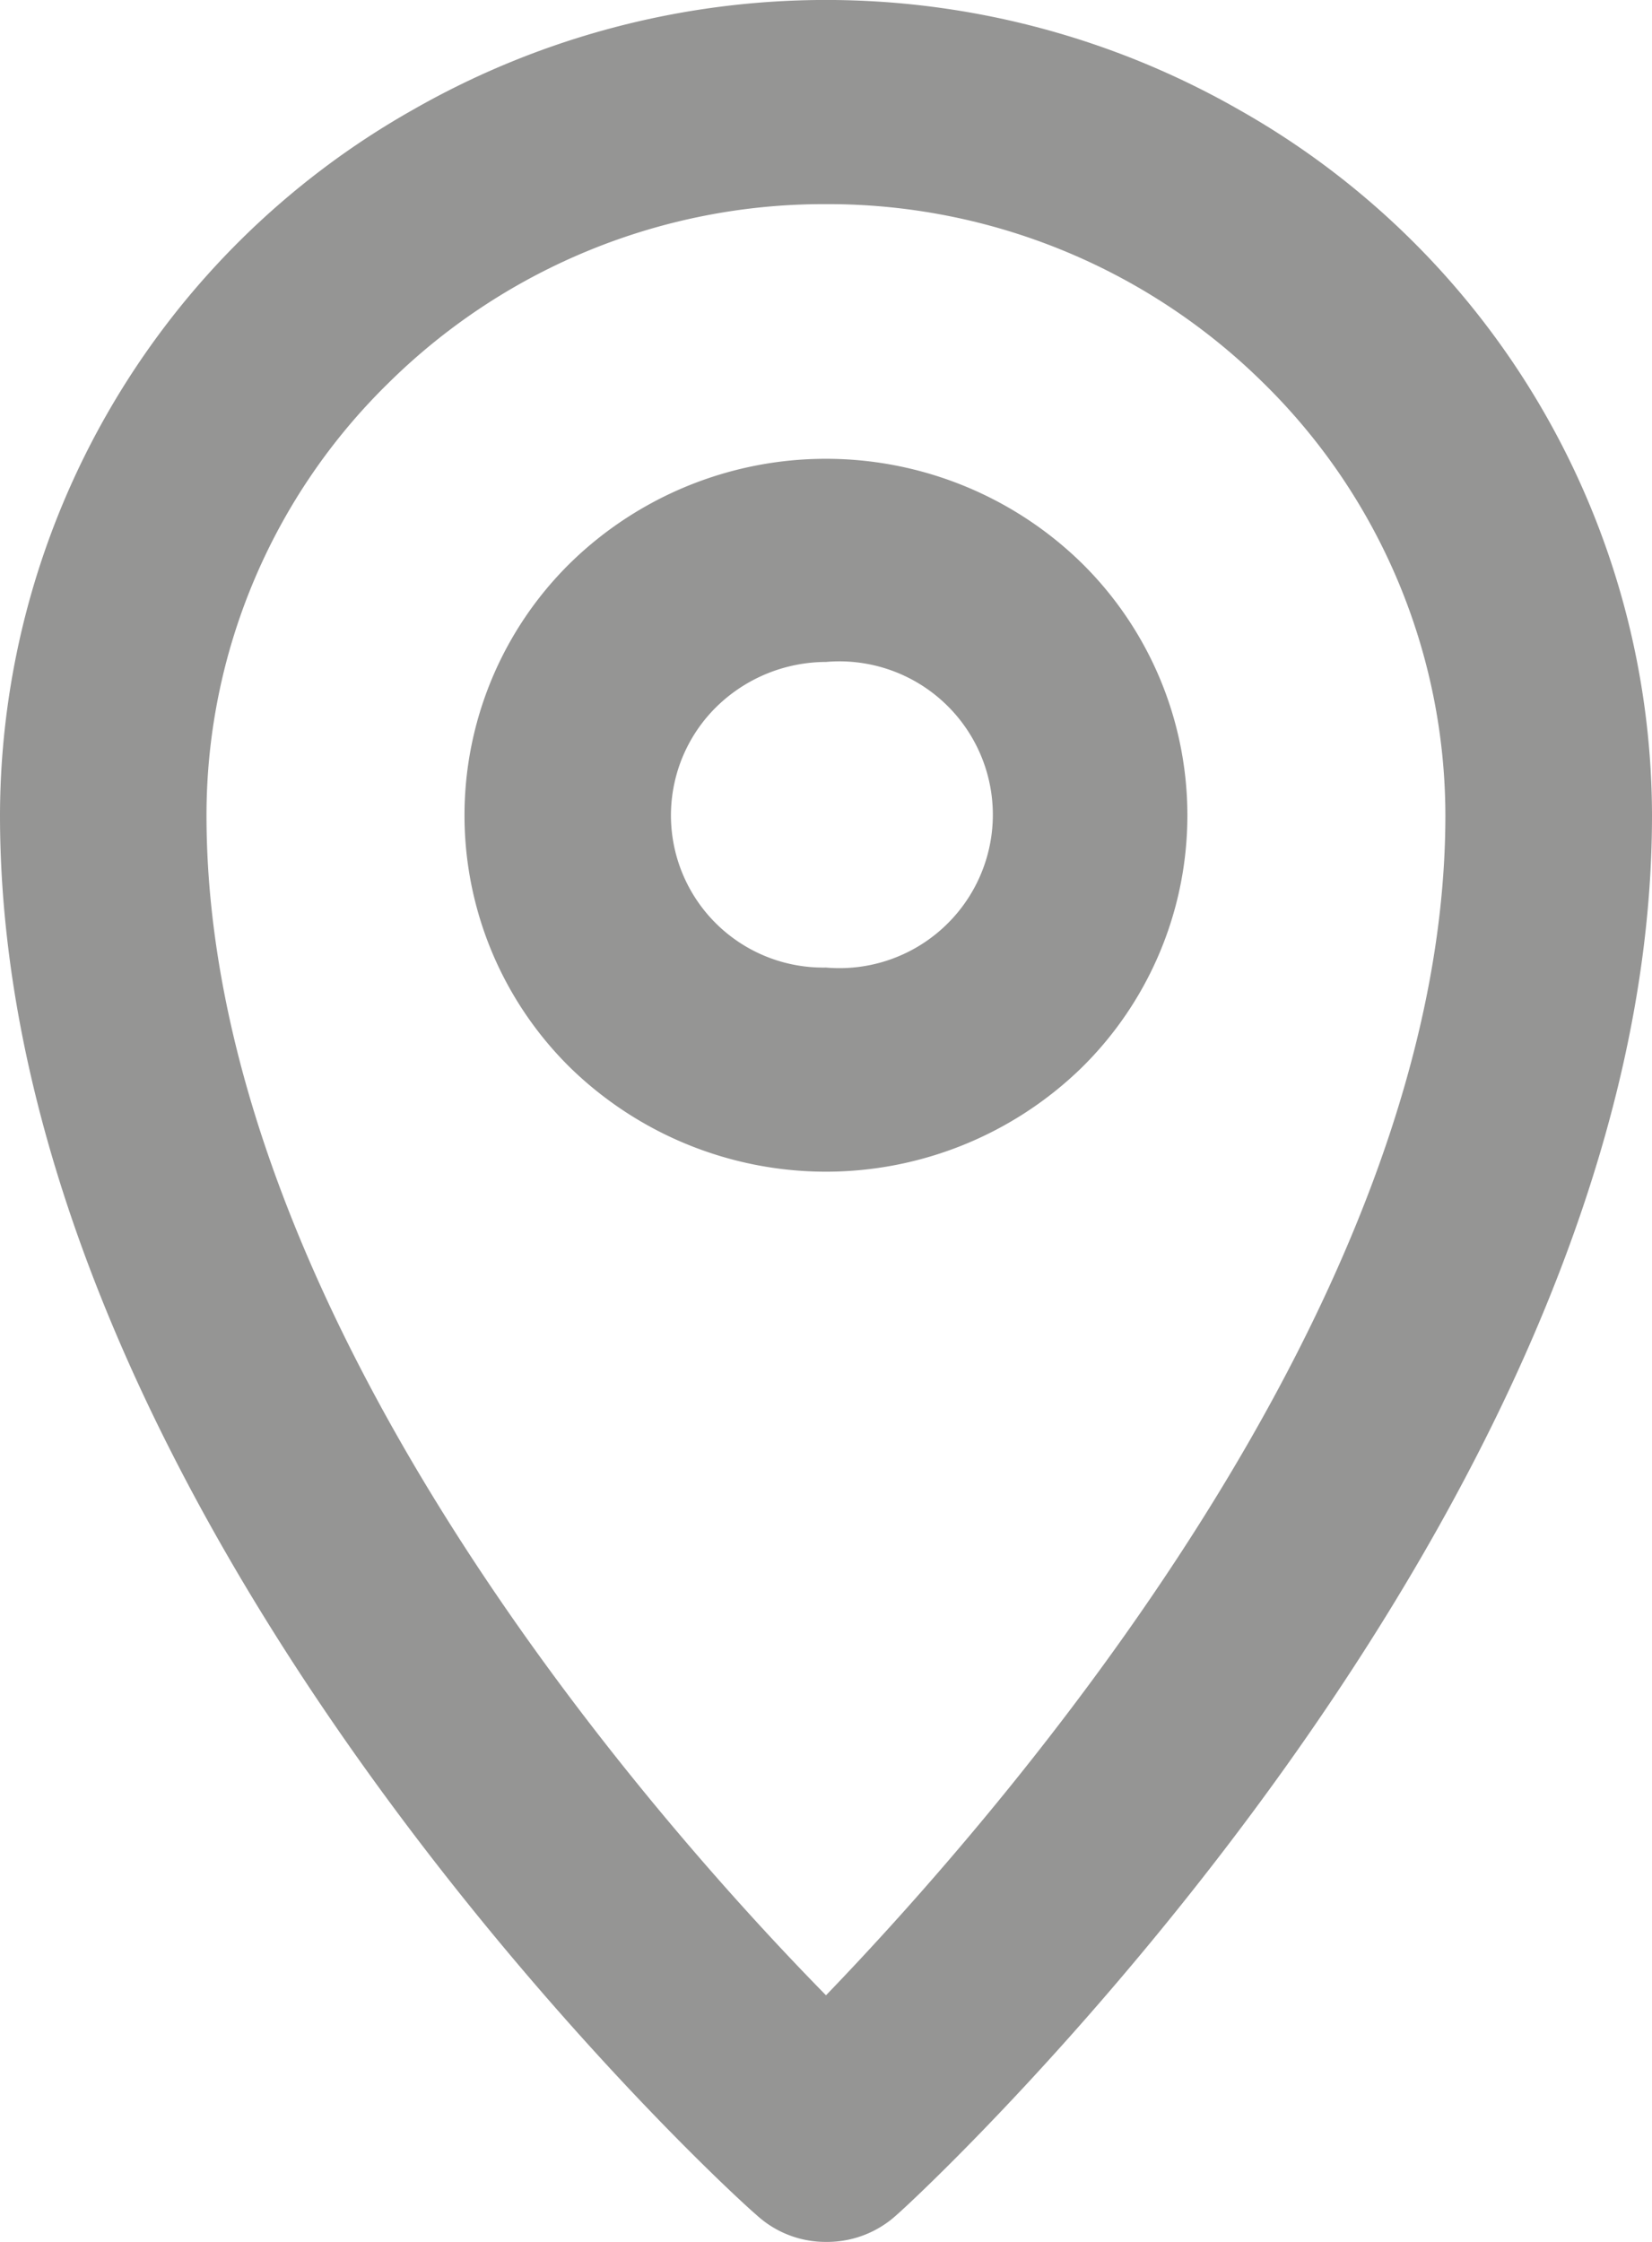 <?xml version="1.0" encoding="UTF-8"?> <svg xmlns="http://www.w3.org/2000/svg" width="14" height="19" viewBox="0 0 14 19"><defs><style> .cls-1 { fill: #959594; fill-rule: evenodd; } </style></defs><path class="cls-1" d="M960,4947a0.864,0.864,0,0,1-.591-0.23c-0.284-.24-6.409-5.88-6.409-11.86a6.88,6.88,0,0,1,3.5-5.98,7.049,7.049,0,0,1,7,0,6.88,6.88,0,0,1,3.5,5.98c0,5.9-6.124,11.62-6.4,11.86a0.872,0.872,0,0,1-.6.23h0Zm0-17.27a5.25,5.25,0,0,0-3.712,1.52,5.124,5.124,0,0,0-1.538,3.66c0,4.21,3.758,8.48,5.25,10,1.483-1.54,5.249-5.85,5.249-10a5.141,5.141,0,0,0-1.538-3.66,5.25,5.25,0,0,0-3.712-1.52h0Zm0,8.2a3.107,3.107,0,0,1-2.166-.88,3,3,0,0,1,0-4.28,3.1,3.1,0,0,1,4.331,0,3,3,0,0,1,0,4.28A3.106,3.106,0,0,1,960,4937.93Zm0-4.32a1.331,1.331,0,0,0-.928.38,1.29,1.29,0,0,0,.928,2.21A1.3,1.3,0,1,0,960,4933.61Z" transform="translate(-953 -4928)"></path></svg> 